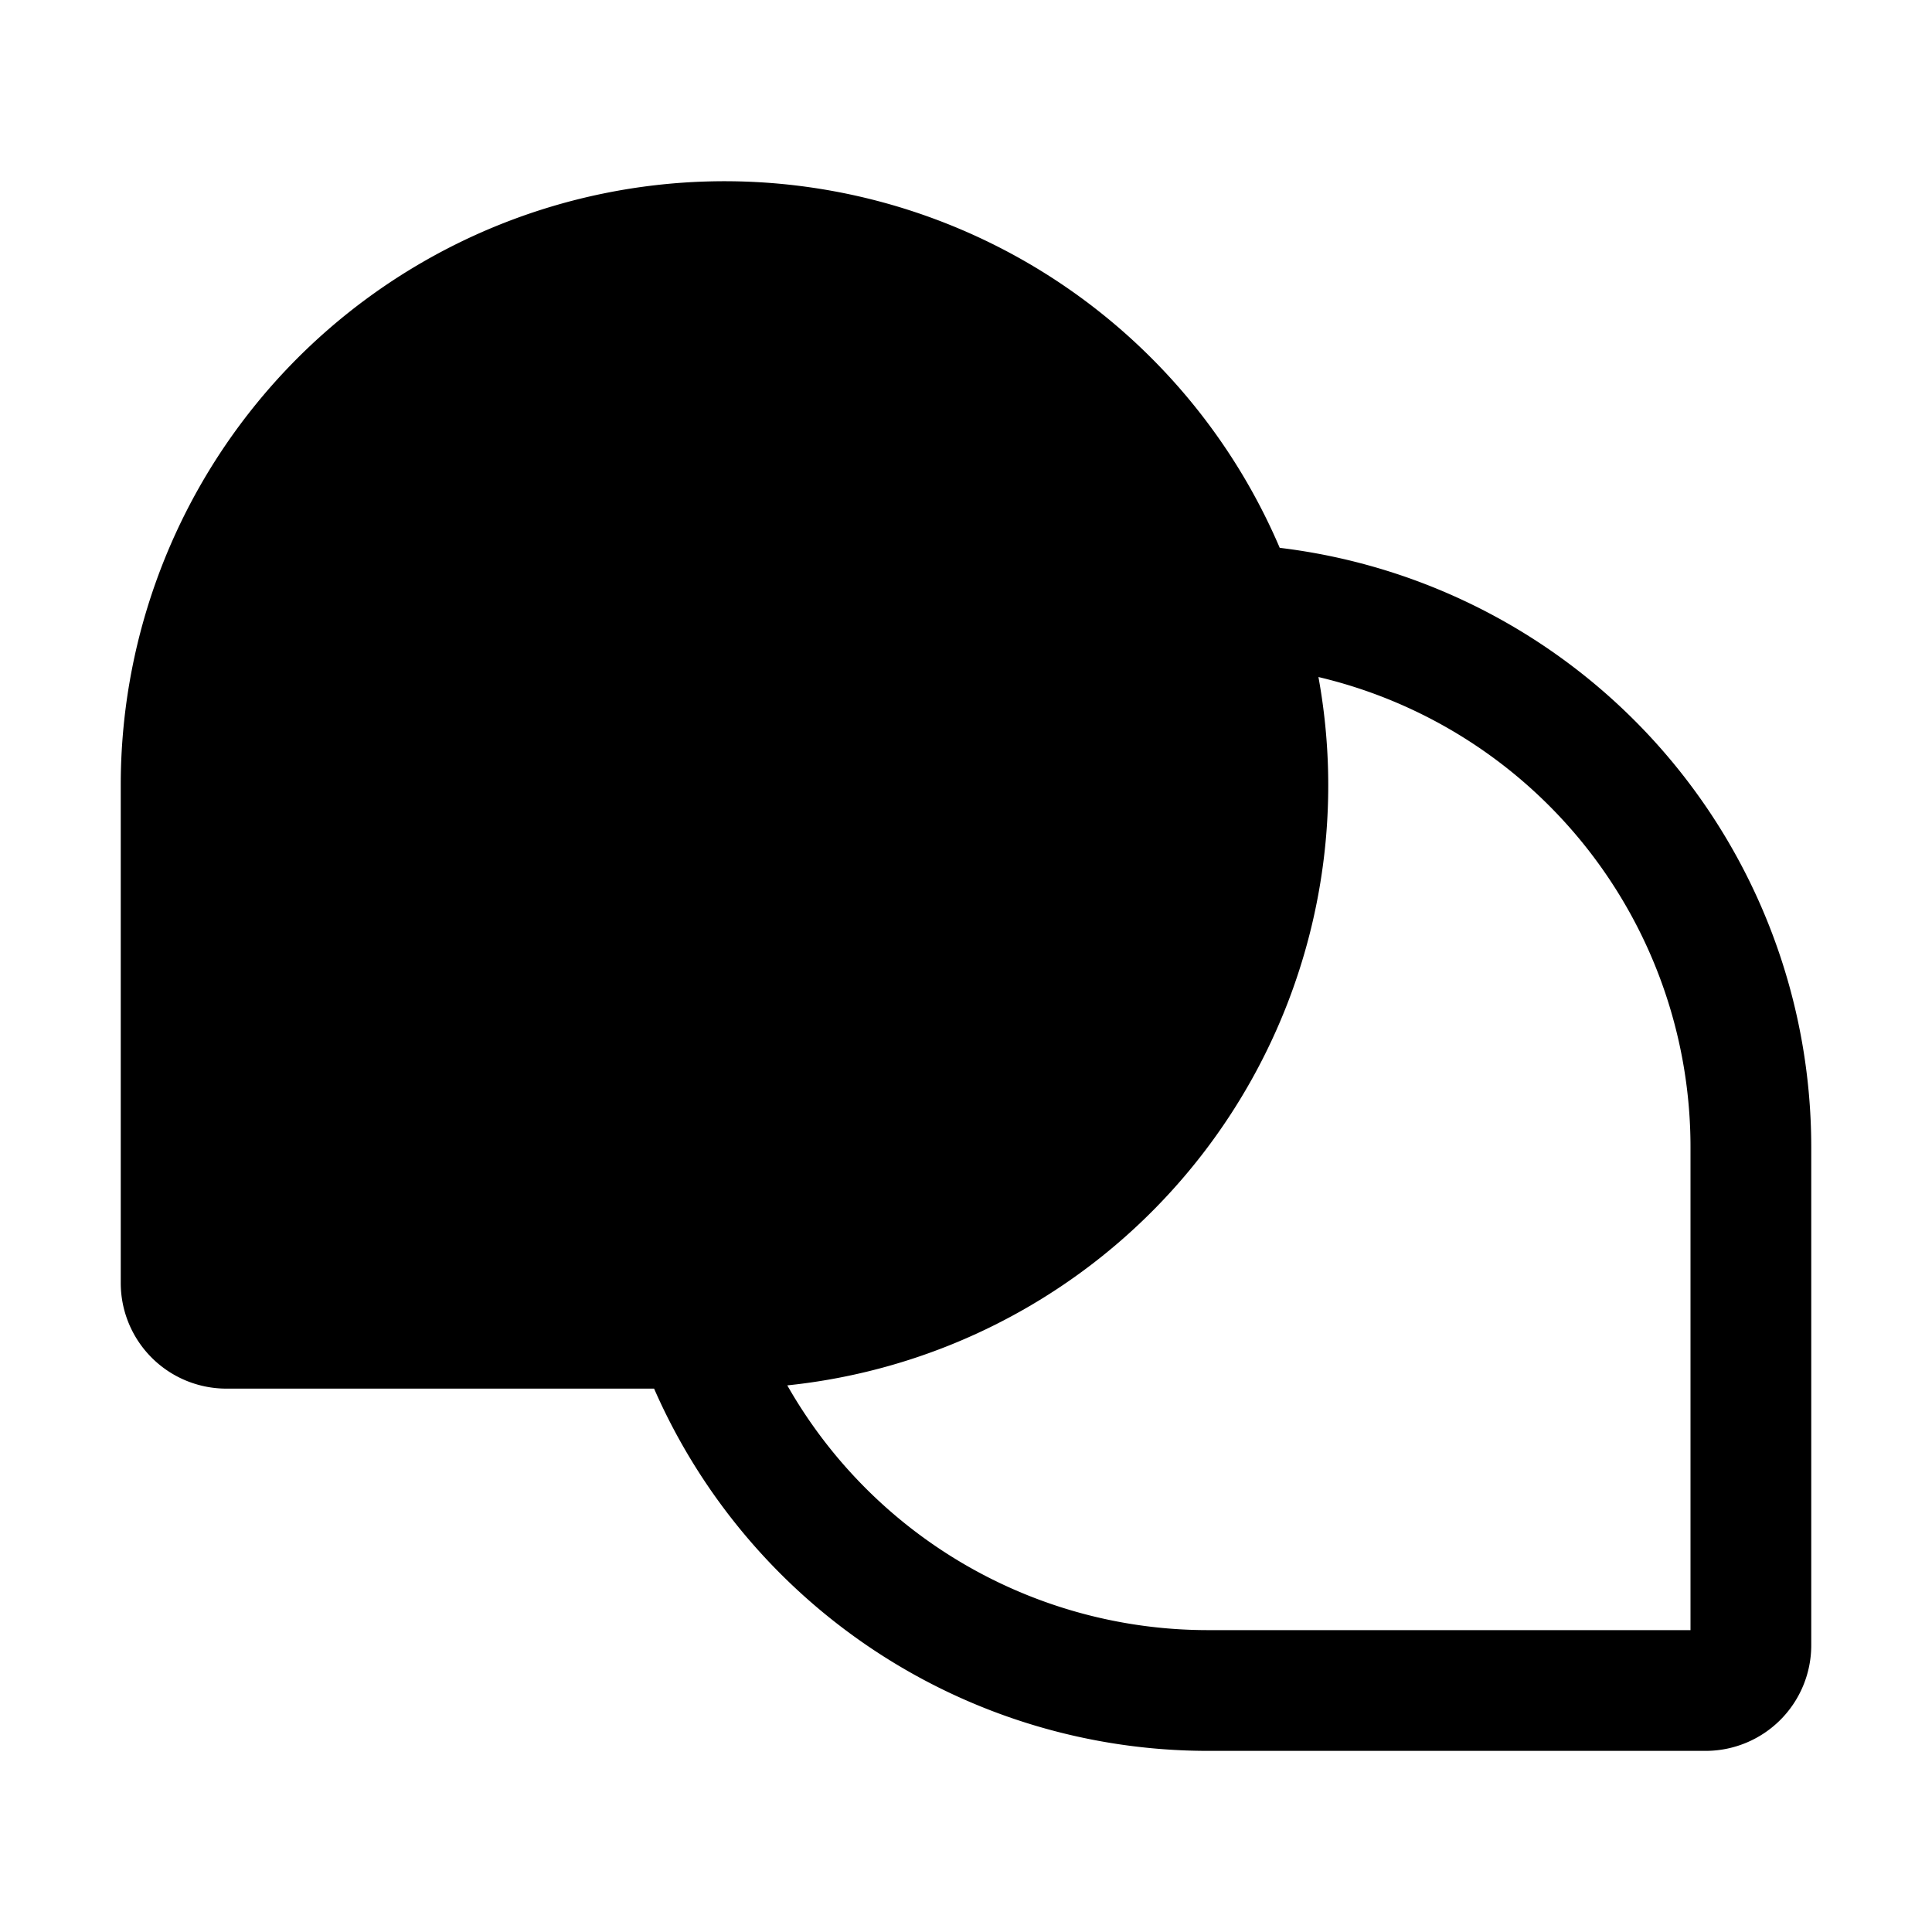 <svg xmlns="http://www.w3.org/2000/svg" viewBox="0 0 256 256"><rect width="256" height="256" fill="none"/><path d="M169.57,72.59A80,80,0,0,0,16,104v66a14,14,0,0,0,14,14H86.67A80.15,80.15,0,0,0,160,232h66a14,14,0,0,0,14-14V152A80,80,0,0,0,169.57,72.59ZM224,216H160a64.14,64.14,0,0,1-55.68-32.43A79.93,79.93,0,0,0,174.7,89.71,64,64,0,0,1,224,152Z"/></svg>